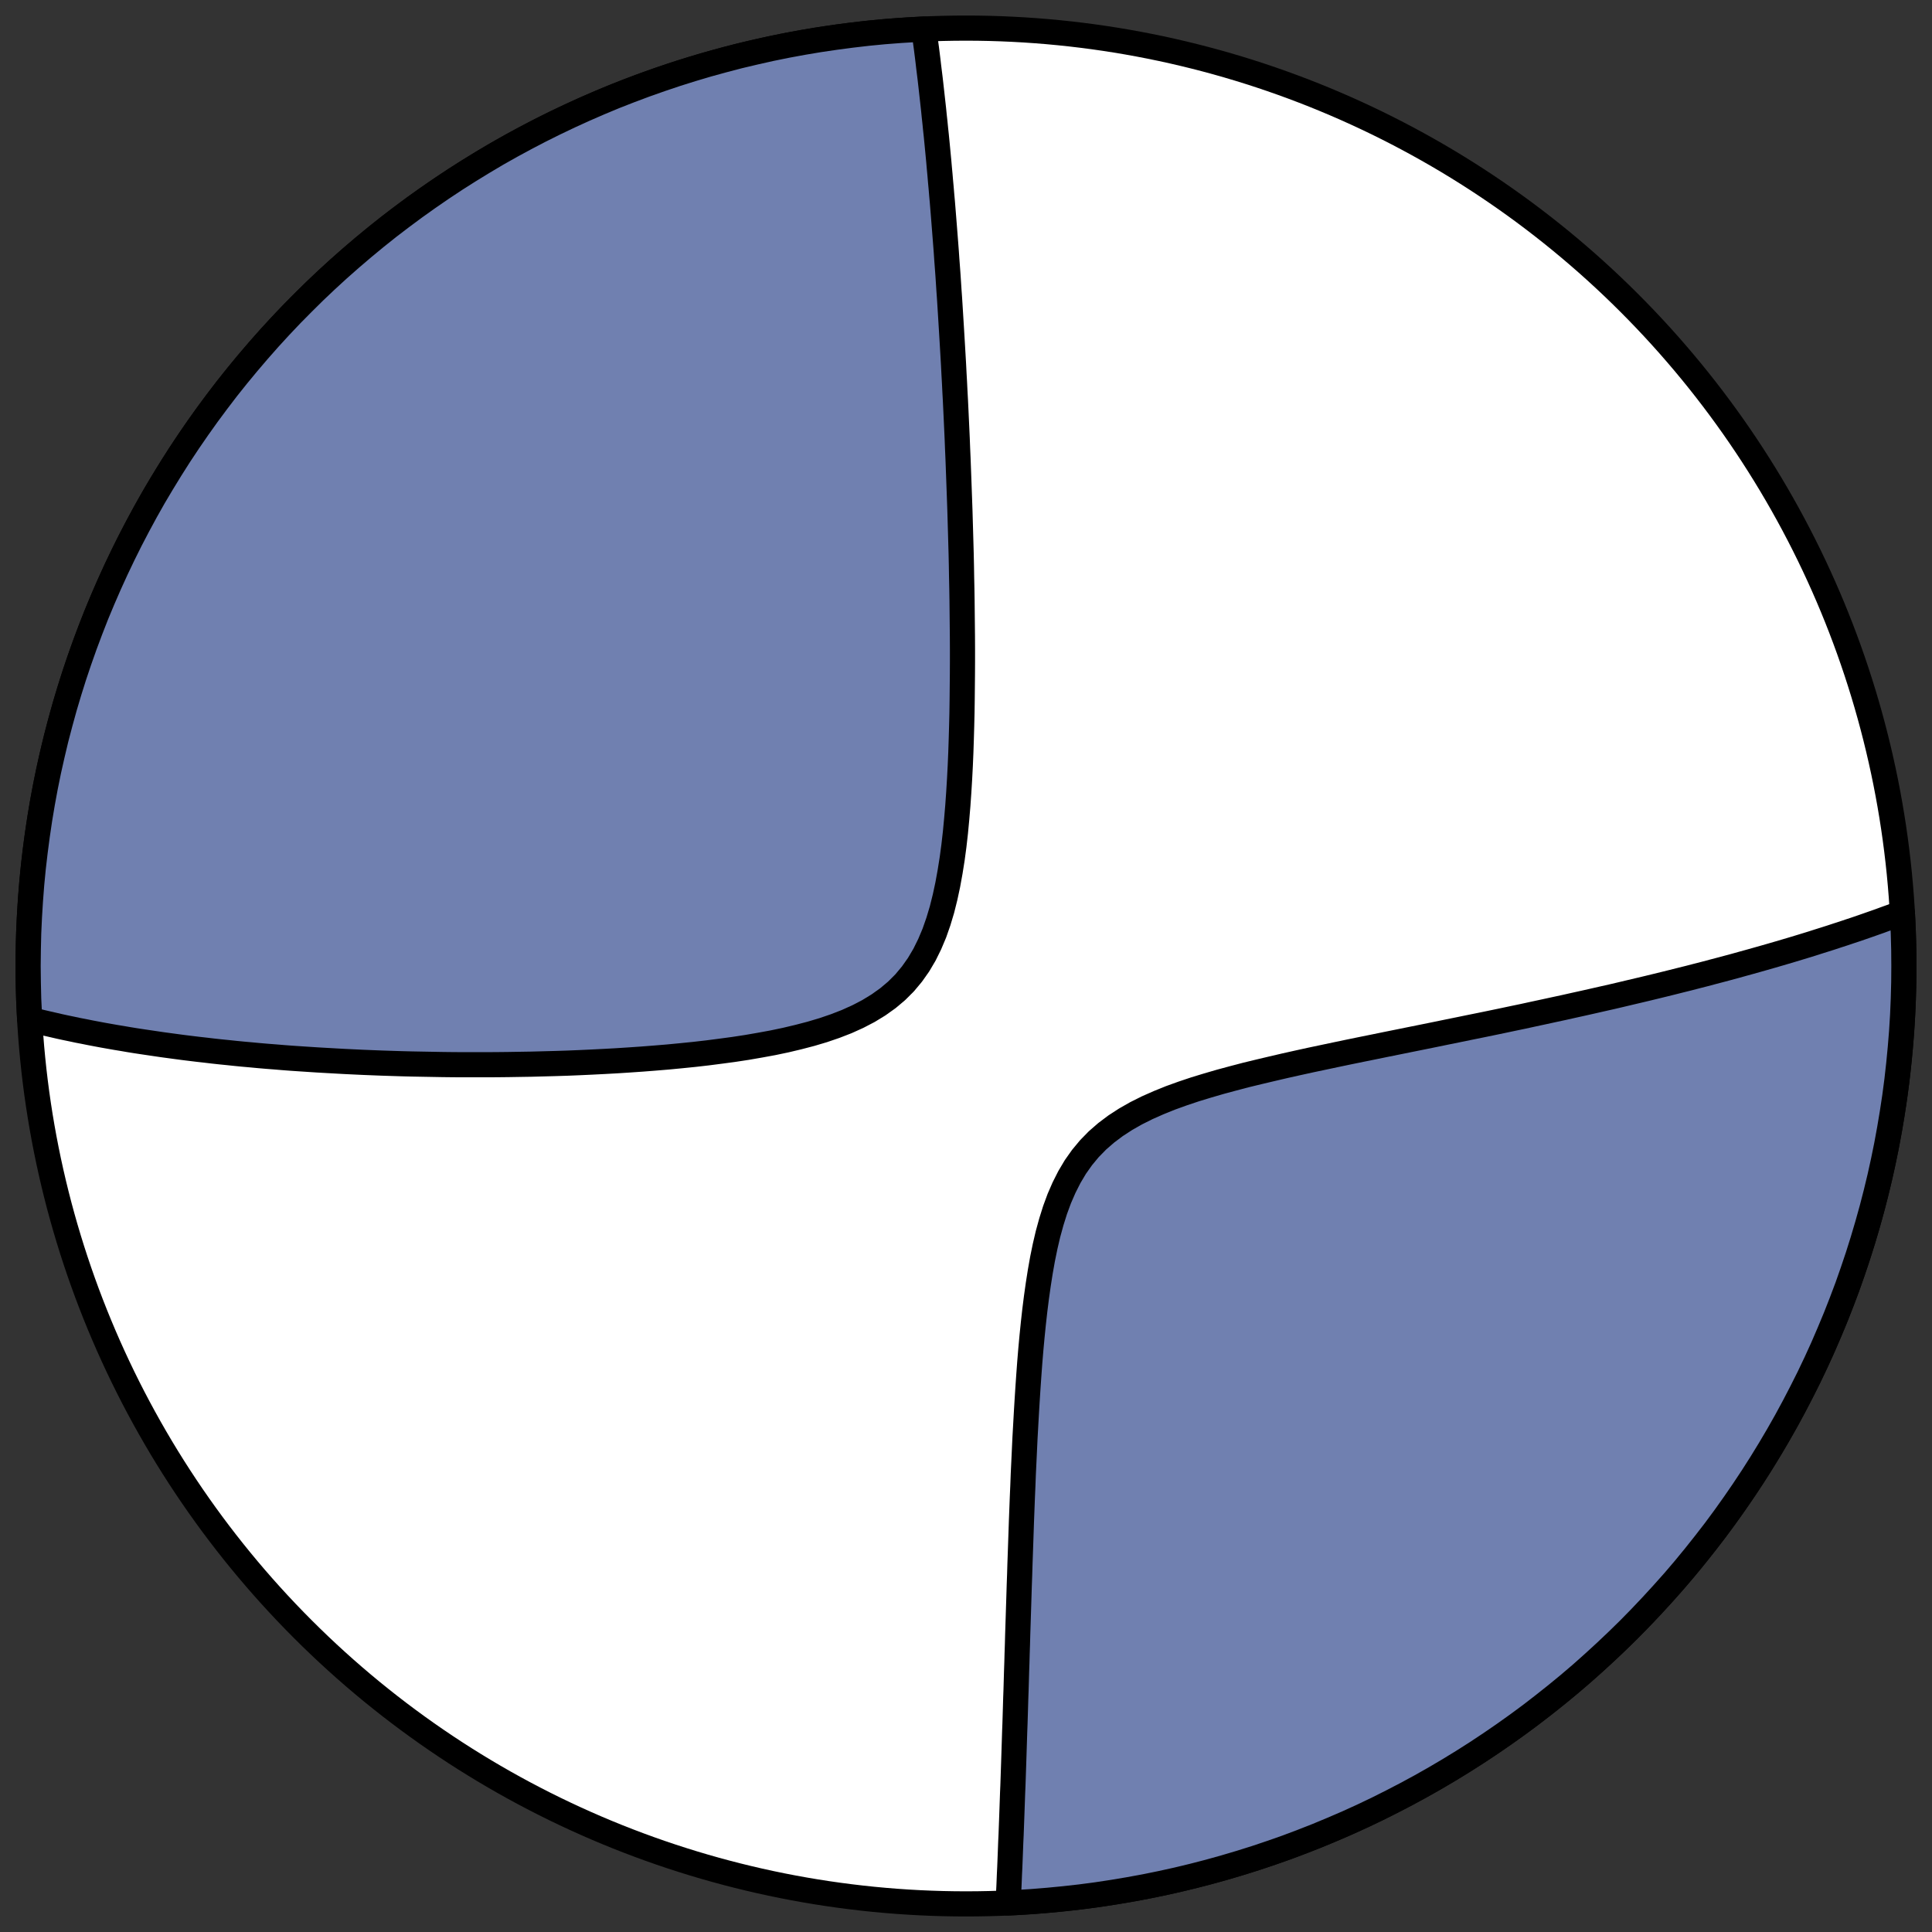 <?xml version="1.0" encoding="utf-8" standalone="no"?>
<!DOCTYPE svg PUBLIC "-//W3C//DTD SVG 1.1//EN"
  "http://www.w3.org/Graphics/SVG/1.1/DTD/svg11.dtd">
<!-- Created with matplotlib (https://matplotlib.org/) -->
<svg height="30.722pt" version="1.1" viewBox="0 0 30.722 30.722" width="30.722pt" xmlns="http://www.w3.org/2000/svg" xmlns:xlink="http://www.w3.org/1999/xlink">
 <rect x="0" y="0" width="30.722" height="30.722" fill="#333333" stroke="none"/>
 <defs>
  <style type="text/css">
*{stroke-linecap:butt;stroke-linejoin:round;}
  </style>
 </defs>
 <g id="figure_1">
  <g id="patch_1">
   <path d="M 0 30.722 
L 30.722 30.722 
L 30.722 0 
L 0 0 
z
" style="fill:none;"/>
  </g>
  <g id="axes_1">
   <g id="patch_2">
    <path clip-path="url(#pa42a01ffd1)" d="M 15.361 30.275 
C 19.316 30.275 23.11 28.704 25.907 25.907 
C 28.704 23.11 30.275 19.316 30.275 15.361 
C 30.275 11.406 28.704 7.612 25.907 4.816 
C 23.11 2.019 19.316 0.447 15.361 0.447 
C 11.406 0.447 7.612 2.019 4.816 4.816 
C 2.019 7.612 0.447 11.406 0.447 15.361 
C 0.447 19.316 2.019 23.11 4.816 25.907 
C 7.612 28.704 11.406 30.275 15.361 30.275 
z
" style="fill:#ffffff;stroke:#000000;stroke-linejoin:miter;stroke-width:0.4;"/>
   </g>
   <g id="patch_3">
    <path clip-path="url(#pa42a01ffd1)" d="M 14.691 0.462 
L 14.694 0.486 
L 14.707 0.58 
L 14.719 0.675 
L 14.732 0.77 
L 14.744 0.866 
L 14.756 0.962 
L 14.767 1.058 
L 14.779 1.155 
L 14.791 1.252 
L 14.802 1.349 
L 14.813 1.447 
L 14.824 1.546 
L 14.835 1.645 
L 14.835 1.645 
L 14.846 1.744 
L 14.856 1.845 
L 14.867 1.945 
L 14.877 2.047 
L 14.888 2.149 
L 14.898 2.251 
L 14.908 2.355 
L 14.918 2.459 
L 14.928 2.564 
L 14.937 2.669 
L 14.947 2.776 
L 14.956 2.883 
L 14.966 2.991 
L 14.975 3.1 
L 14.985 3.21 
L 14.994 3.321 
L 15.003 3.433 
L 15.012 3.546 
L 15.021 3.66 
L 15.03 3.775 
L 15.039 3.891 
L 15.048 4.009 
L 15.056 4.128 
L 15.065 4.248 
L 15.074 4.369 
L 15.082 4.491 
L 15.09 4.615 
L 15.099 4.741 
L 15.107 4.868 
L 15.115 4.996 
L 15.123 5.126 
L 15.131 5.257 
L 15.139 5.39 
L 15.147 5.525 
L 15.155 5.662 
L 15.163 5.8 
L 15.17 5.94 
L 15.178 6.082 
L 15.185 6.225 
L 15.193 6.371 
L 15.2 6.518 
L 15.207 6.668 
L 15.214 6.819 
L 15.221 6.973 
L 15.227 7.129 
L 15.234 7.287 
L 15.24 7.447 
L 15.246 7.609 
L 15.252 7.774 
L 15.258 7.941 
L 15.264 8.11 
L 15.269 8.281 
L 15.274 8.455 
L 15.279 8.631 
L 15.284 8.809 
L 15.288 8.99 
L 15.291 9.173 
L 15.295 9.359 
L 15.298 9.547 
L 15.3 9.737 
L 15.302 9.929 
L 15.304 10.124 
L 15.305 10.321 
L 15.305 10.52 
L 15.304 10.721 
L 15.302 10.924 
L 15.3 11.129 
L 15.297 11.335 
L 15.292 11.543 
L 15.286 11.752 
L 15.279 11.963 
L 15.27 12.175 
L 15.259 12.387 
L 15.246 12.6 
L 15.231 12.813 
L 15.213 13.025 
L 15.193 13.237 
L 15.169 13.448 
L 15.141 13.657 
L 15.108 13.864 
L 15.071 14.068 
L 15.028 14.268 
L 14.979 14.464 
L 14.922 14.654 
L 14.858 14.837 
L 14.784 15.013 
L 14.701 15.181 
L 14.607 15.34 
L 14.502 15.489 
L 14.386 15.628 
L 14.258 15.756 
L 14.119 15.873 
L 13.969 15.98 
L 13.81 16.077 
L 13.641 16.165 
L 13.464 16.245 
L 13.281 16.316 
L 13.091 16.381 
L 12.896 16.439 
L 12.697 16.491 
L 12.495 16.539 
L 12.29 16.582 
L 12.083 16.62 
L 11.875 16.656 
L 11.665 16.688 
L 11.456 16.716 
L 11.247 16.743 
L 11.037 16.767 
L 10.829 16.788 
L 10.621 16.808 
L 10.415 16.825 
L 10.21 16.841 
L 10.007 16.855 
L 9.805 16.868 
L 9.605 16.879 
L 9.407 16.889 
L 9.211 16.898 
L 9.017 16.906 
L 8.826 16.912 
L 8.636 16.917 
L 8.449 16.922 
L 8.264 16.925 
L 8.082 16.928 
L 7.902 16.93 
L 7.724 16.931 
L 7.549 16.931 
L 7.376 16.931 
L 7.205 16.93 
L 7.037 16.928 
L 6.871 16.925 
L 6.707 16.922 
L 6.546 16.919 
L 6.387 16.915 
L 6.23 16.91 
L 6.075 16.905 
L 5.923 16.899 
L 5.773 16.893 
L 5.624 16.886 
L 5.478 16.879 
L 5.334 16.871 
L 5.192 16.863 
L 5.051 16.855 
L 4.913 16.846 
L 4.776 16.837 
L 4.642 16.828 
L 4.509 16.818 
L 4.377 16.807 
L 4.248 16.797 
L 4.12 16.786 
L 3.993 16.774 
L 3.868 16.763 
L 3.745 16.751 
L 3.623 16.738 
L 3.503 16.726 
L 3.384 16.713 
L 3.266 16.699 
L 3.15 16.686 
L 3.035 16.672 
L 2.921 16.658 
L 2.808 16.643 
L 2.697 16.628 
L 2.586 16.613 
L 2.477 16.597 
L 2.369 16.581 
L 2.261 16.565 
L 2.155 16.549 
L 2.05 16.532 
L 1.946 16.514 
L 1.842 16.497 
L 1.74 16.479 
L 1.638 16.461 
L 1.537 16.442 
L 1.437 16.423 
L 1.338 16.403 
L 1.239 16.384 
L 1.141 16.363 
L 1.044 16.343 
L 0.947 16.322 
L 0.852 16.3 
L 0.756 16.278 
L 0.661 16.256 
L 0.567 16.233 
L 0.474 16.21 
L 0.472 16.209 
L 0.456 15.882 
L 0.45 15.621 
L 0.447 15.361 
L 0.45 15.101 
L 0.456 14.841 
L 0.468 14.581 
L 0.484 14.321 
L 0.504 14.061 
L 0.529 13.802 
L 0.559 13.544 
L 0.593 13.286 
L 0.631 13.028 
L 0.674 12.771 
L 0.721 12.516 
L 0.773 12.26 
L 0.83 12.006 
L 0.89 11.753 
L 0.956 11.501 
L 1.025 11.25 
L 1.099 11.001 
L 1.177 10.753 
L 1.26 10.506 
L 1.347 10.26 
L 1.438 10.017 
L 1.533 9.774 
L 1.633 9.534 
L 1.737 9.295 
L 1.845 9.058 
L 1.957 8.823 
L 2.073 8.59 
L 2.193 8.36 
L 2.317 8.131 
L 2.445 7.904 
L 2.578 7.68 
L 2.714 7.458 
L 2.853 7.239 
L 2.997 7.022 
L 3.145 6.807 
L 3.296 6.595 
L 3.451 6.386 
L 3.609 6.179 
L 3.771 5.976 
L 3.937 5.775 
L 4.106 5.577 
L 4.278 5.382 
L 4.454 5.19 
L 4.633 5.001 
L 4.816 4.816 
L 5.001 4.633 
L 5.19 4.454 
L 5.382 4.278 
L 5.577 4.106 
L 5.775 3.937 
L 5.976 3.771 
L 6.179 3.609 
L 6.386 3.451 
L 6.595 3.296 
L 6.807 3.145 
L 7.022 2.997 
L 7.239 2.853 
L 7.458 2.714 
L 7.68 2.578 
L 7.904 2.445 
L 8.131 2.317 
L 8.36 2.193 
L 8.59 2.073 
L 8.823 1.957 
L 9.058 1.845 
L 9.295 1.737 
L 9.534 1.633 
L 9.774 1.533 
L 10.017 1.438 
L 10.26 1.347 
L 10.506 1.26 
L 10.753 1.177 
L 11.001 1.099 
L 11.25 1.025 
L 11.501 0.956 
L 11.753 0.89 
L 12.006 0.83 
L 12.26 0.773 
L 12.516 0.721 
L 12.771 0.674 
L 13.028 0.631 
L 13.286 0.593 
L 13.544 0.559 
L 13.802 0.529 
L 14.061 0.504 
L 14.321 0.484 
L 14.581 0.468 
z
" style="fill:#7080b0;stroke:#000000;stroke-linejoin:miter;stroke-width:0.4;"/>
   </g>
   <g id="patch_4">
    <path clip-path="url(#pa42a01ffd1)" d="M 16.032 30.26 
L 16.035 30.188 
L 16.039 30.092 
L 16.044 29.995 
L 16.048 29.897 
L 16.052 29.797 
L 16.057 29.697 
L 16.061 29.596 
L 16.065 29.493 
L 16.069 29.389 
L 16.073 29.284 
L 16.078 29.178 
L 16.082 29.07 
L 16.086 28.962 
L 16.09 28.851 
L 16.094 28.74 
L 16.098 28.627 
L 16.102 28.512 
L 16.107 28.396 
L 16.111 28.278 
L 16.115 28.159 
L 16.119 28.038 
L 16.123 27.916 
L 16.127 27.791 
L 16.131 27.665 
L 16.135 27.537 
L 16.14 27.407 
L 16.144 27.276 
L 16.148 27.142 
L 16.152 27.006 
L 16.157 26.869 
L 16.161 26.729 
L 16.165 26.587 
L 16.17 26.443 
L 16.174 26.296 
L 16.179 26.148 
L 16.183 25.997 
L 16.188 25.844 
L 16.193 25.688 
L 16.198 25.53 
L 16.203 25.37 
L 16.208 25.207 
L 16.214 25.042 
L 16.219 24.874 
L 16.225 24.704 
L 16.231 24.531 
L 16.237 24.356 
L 16.243 24.179 
L 16.25 23.999 
L 16.257 23.816 
L 16.265 23.631 
L 16.272 23.444 
L 16.281 23.254 
L 16.29 23.062 
L 16.299 22.868 
L 16.31 22.672 
L 16.321 22.474 
L 16.333 22.274 
L 16.346 22.072 
L 16.36 21.869 
L 16.375 21.665 
L 16.392 21.459 
L 16.411 21.253 
L 16.432 21.046 
L 16.455 20.84 
L 16.481 20.633 
L 16.51 20.427 
L 16.542 20.223 
L 16.578 20.02 
L 16.619 19.82 
L 16.665 19.623 
L 16.718 19.43 
L 16.777 19.242 
L 16.844 19.06 
L 16.92 18.885 
L 17.005 18.717 
L 17.1 18.557 
L 17.206 18.407 
L 17.323 18.266 
L 17.451 18.135 
L 17.59 18.014 
L 17.739 17.902 
L 17.899 17.798 
L 18.066 17.703 
L 18.242 17.615 
L 18.425 17.534 
L 18.613 17.458 
L 18.807 17.388 
L 19.004 17.322 
L 19.204 17.261 
L 19.407 17.202 
L 19.611 17.147 
L 19.817 17.093 
L 20.023 17.043 
L 20.23 16.994 
L 20.436 16.946 
L 20.642 16.9 
L 20.847 16.855 
L 21.051 16.812 
L 21.254 16.769 
L 21.455 16.727 
L 21.655 16.686 
L 21.853 16.646 
L 22.048 16.606 
L 22.242 16.567 
L 22.434 16.528 
L 22.623 16.49 
L 22.81 16.452 
L 22.995 16.414 
L 23.177 16.377 
L 23.357 16.34 
L 23.535 16.304 
L 23.71 16.268 
L 23.883 16.232 
L 24.053 16.196 
L 24.221 16.161 
L 24.386 16.125 
L 24.549 16.09 
L 24.71 16.055 
L 24.868 16.021 
L 25.024 15.986 
L 25.178 15.952 
L 25.329 15.918 
L 25.478 15.884 
L 25.625 15.851 
L 25.77 15.817 
L 25.913 15.783 
L 26.053 15.75 
L 26.192 15.717 
L 26.328 15.684 
L 26.463 15.651 
L 26.596 15.618 
L 26.727 15.585 
L 26.856 15.553 
L 26.983 15.52 
L 27.108 15.488 
L 27.232 15.455 
L 27.354 15.423 
L 27.474 15.391 
L 27.593 15.359 
L 27.711 15.326 
L 27.827 15.294 
L 27.941 15.262 
L 28.054 15.23 
L 28.166 15.198 
L 28.276 15.166 
L 28.385 15.134 
L 28.493 15.102 
L 28.599 15.07 
L 28.704 15.038 
L 28.808 15.006 
L 28.911 14.973 
L 29.013 14.941 
L 29.114 14.909 
L 29.214 14.876 
L 29.313 14.844 
L 29.411 14.811 
L 29.508 14.779 
L 29.604 14.746 
L 29.699 14.713 
L 29.793 14.68 
L 29.887 14.647 
L 29.979 14.613 
L 30.071 14.58 
L 30.162 14.546 
L 30.251 14.513 
L 30.266 14.841 
L 30.273 15.101 
L 30.275 15.361 
L 30.273 15.621 
L 30.266 15.882 
L 30.255 16.142 
L 30.239 16.402 
L 30.218 16.661 
L 30.193 16.92 
L 30.164 17.179 
L 30.13 17.437 
L 30.091 17.694 
L 30.048 17.951 
L 30.001 18.207 
L 29.949 18.462 
L 29.893 18.716 
L 29.832 18.969 
L 29.767 19.221 
L 29.697 19.472 
L 29.623 19.722 
L 29.545 19.97 
L 29.462 20.217 
L 29.376 20.462 
L 29.284 20.706 
L 29.189 20.948 
L 29.089 21.188 
L 28.986 21.427 
L 28.878 21.664 
L 28.766 21.899 
L 28.649 22.132 
L 28.529 22.363 
L 28.405 22.592 
L 28.277 22.818 
L 28.145 23.042 
L 28.009 23.264 
L 27.869 23.484 
L 27.725 23.701 
L 27.578 23.915 
L 27.427 24.127 
L 27.272 24.337 
L 27.113 24.543 
L 26.951 24.747 
L 26.786 24.948 
L 26.617 25.146 
L 26.444 25.34 
L 26.268 25.532 
L 26.089 25.721 
L 25.907 25.907 
L 25.721 26.089 
L 25.532 26.268 
L 25.34 26.444 
L 25.146 26.617 
L 24.948 26.786 
L 24.747 26.951 
L 24.543 27.113 
L 24.337 27.272 
L 24.127 27.427 
L 23.915 27.578 
L 23.701 27.725 
L 23.484 27.869 
L 23.264 28.009 
L 23.042 28.145 
L 22.818 28.277 
L 22.592 28.405 
L 22.363 28.529 
L 22.132 28.649 
L 21.899 28.766 
L 21.664 28.878 
L 21.427 28.986 
L 21.188 29.089 
L 20.948 29.189 
L 20.706 29.284 
L 20.462 29.376 
L 20.217 29.462 
L 19.97 29.545 
L 19.722 29.623 
L 19.472 29.697 
L 19.221 29.767 
L 18.969 29.832 
L 18.716 29.893 
L 18.462 29.949 
L 18.207 30.001 
L 17.951 30.048 
L 17.694 30.091 
L 17.437 30.13 
L 17.179 30.164 
L 16.92 30.193 
L 16.661 30.218 
L 16.402 30.239 
L 16.142 30.255 
z
" style="fill:#7080b0;stroke:#000000;stroke-linejoin:miter;stroke-width:0.4;"/>
   </g>
  </g>
 </g>
 <defs>
  <clipPath id="pa42a01ffd1">
   <rect height="30.722" width="30.722" x="0" y="0"/>
  </clipPath>
 </defs>
</svg>
